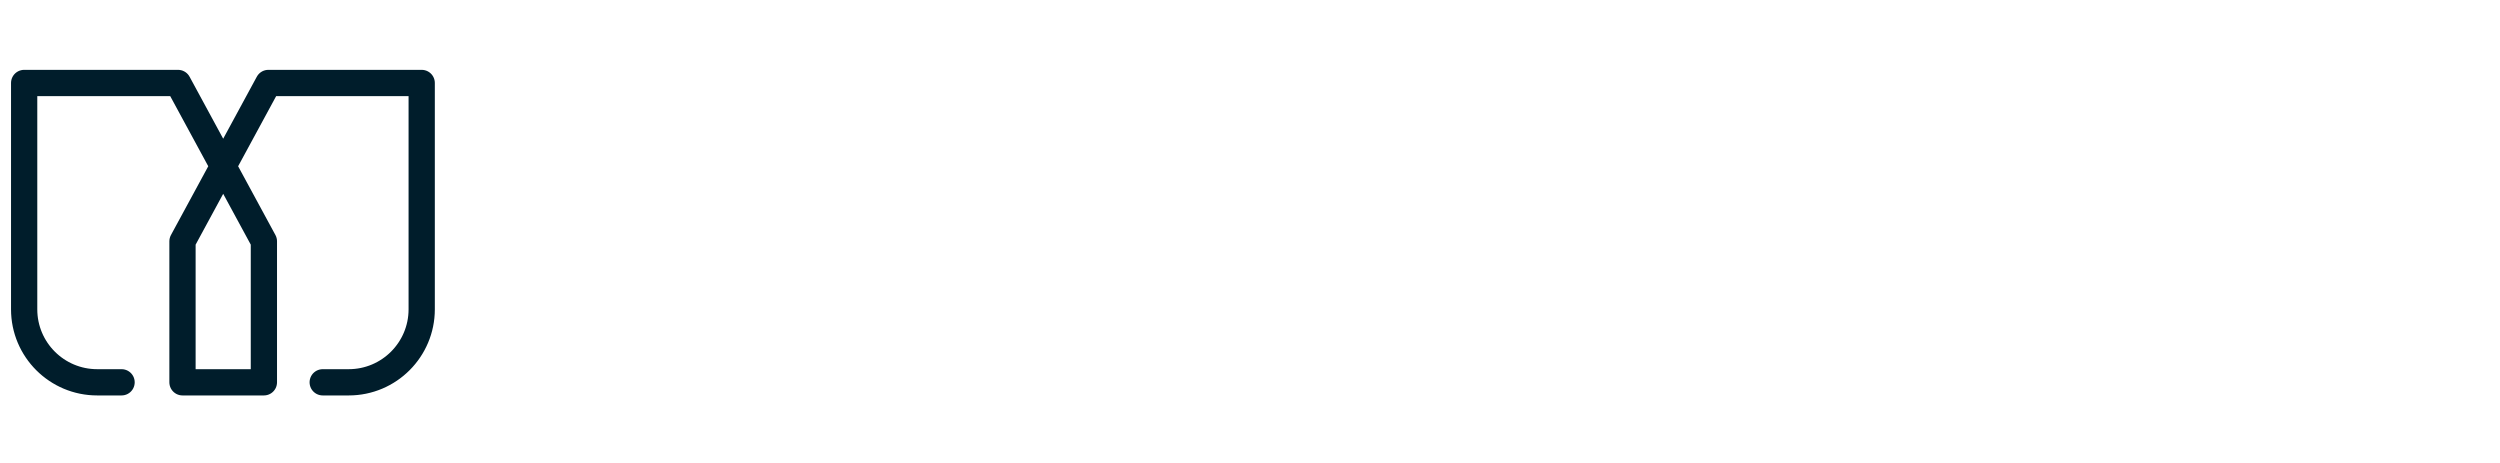 <?xml version="1.0" encoding="UTF-8"?><svg id="Layer_1" xmlns="http://www.w3.org/2000/svg" viewBox="0 0 95.21 17.62"><defs><style>.cls-1{fill:none;stroke:#001d2b;stroke-linecap:round;stroke-linejoin:round;}</style></defs><path class="cls-1" d="M12.29,14.56h.99c1.54,0,2.78-1.25,2.78-2.78V3.16h-5.84l-3.27,6.03v5.37h3.1v-5.37l-3.27-6.03H.92v8.62c0,1.54,1.25,2.78,2.78,2.78h.93"/></svg>